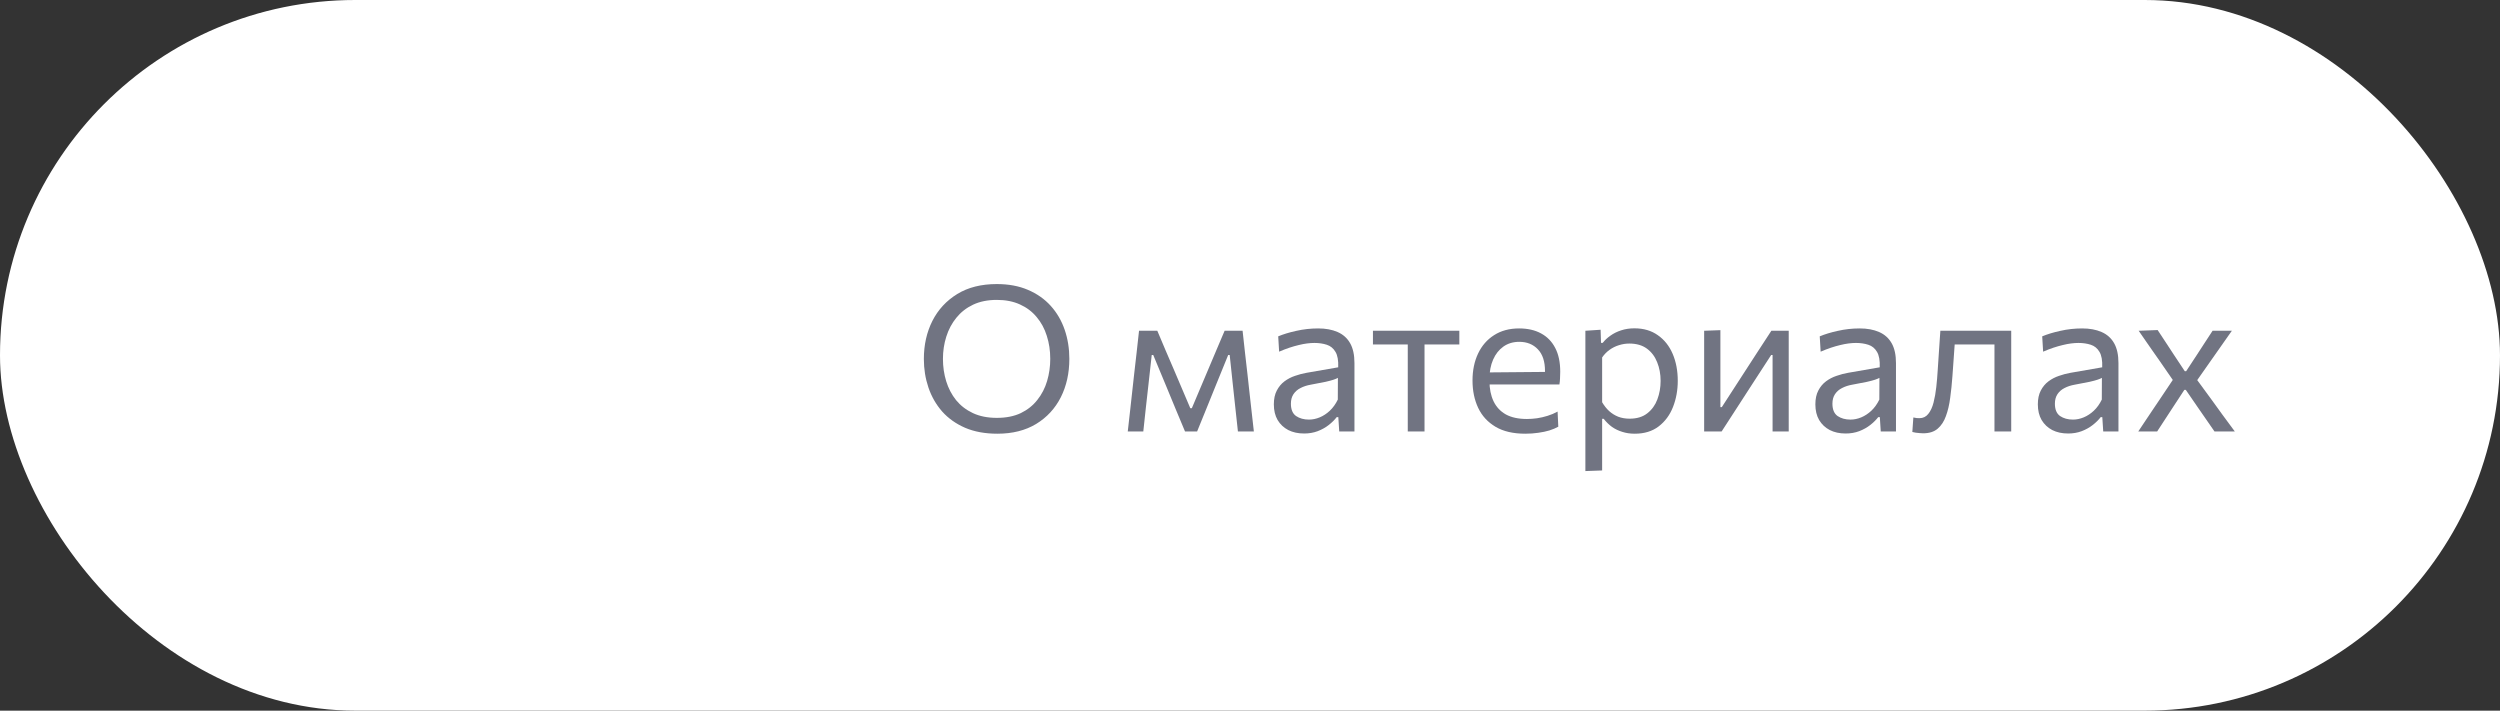 <?xml version="1.0" encoding="UTF-8"?> <svg xmlns="http://www.w3.org/2000/svg" width="197" height="56" viewBox="0 0 197 56" fill="none"><rect x="0" y="0" width="197" height="56" fill="#333333" stroke="none"/><rect width="197" height="56" rx="28" fill="white"></rect><path d="M72 18H177V38H72V18Z" fill="white"></path><path d="M168.495 34C168.735 33.637 168.943 33.325 169.119 33.064C169.3 32.797 169.468 32.547 169.623 32.312C169.783 32.072 169.954 31.819 170.135 31.552L171.335 29.76L171.351 30.136L170.175 28.432C169.988 28.165 169.812 27.915 169.647 27.68C169.487 27.445 169.316 27.2 169.135 26.944C168.959 26.688 168.756 26.395 168.527 26.064L170.023 26.008C170.274 26.381 170.495 26.717 170.687 27.016C170.884 27.315 171.092 27.632 171.311 27.968L172.159 29.248H172.271L173.111 27.968C173.324 27.632 173.527 27.32 173.719 27.032C173.911 26.739 174.122 26.416 174.351 26.064H175.871C175.631 26.405 175.423 26.701 175.247 26.952C175.076 27.197 174.914 27.429 174.759 27.648C174.604 27.867 174.434 28.109 174.247 28.376L173.047 30.088L172.983 29.736L174.319 31.56C174.602 31.949 174.874 32.325 175.135 32.688C175.402 33.045 175.724 33.483 176.103 34H174.503C174.263 33.653 174.047 33.341 173.855 33.064C173.663 32.781 173.447 32.469 173.207 32.128L172.239 30.72H172.127L171.247 32.064C171.018 32.416 170.807 32.739 170.615 33.032C170.428 33.32 170.218 33.643 169.983 34H168.495Z" fill="#717482"></path><path d="M162.966 34.16C162.491 34.16 162.075 34.069 161.718 33.888C161.361 33.701 161.081 33.437 160.878 33.096C160.681 32.755 160.582 32.344 160.582 31.864C160.582 31.432 160.659 31.069 160.814 30.776C160.969 30.477 161.171 30.235 161.422 30.048C161.673 29.861 161.95 29.717 162.254 29.616C162.558 29.509 162.862 29.429 163.166 29.376L165.654 28.944C165.675 28.405 165.603 28 165.438 27.728C165.278 27.451 165.051 27.264 164.758 27.168C164.465 27.072 164.139 27.024 163.782 27.024C163.601 27.024 163.406 27.037 163.198 27.064C162.99 27.09 162.769 27.133 162.534 27.192C162.305 27.245 162.062 27.315 161.806 27.4C161.55 27.485 161.281 27.589 160.998 27.712L160.926 26.504C161.118 26.424 161.334 26.346 161.574 26.272C161.819 26.197 162.078 26.131 162.35 26.072C162.627 26.008 162.91 25.96 163.198 25.928C163.486 25.896 163.777 25.88 164.07 25.88C164.662 25.88 165.171 25.973 165.598 26.16C166.03 26.346 166.361 26.64 166.59 27.04C166.819 27.44 166.934 27.963 166.934 28.608C166.934 28.853 166.934 29.165 166.934 29.544C166.934 29.923 166.934 30.282 166.934 30.624V31.656C166.934 32.019 166.934 32.389 166.934 32.768C166.934 33.141 166.934 33.552 166.934 34H165.734L165.662 32.872H165.534C165.369 33.085 165.161 33.291 164.91 33.488C164.659 33.685 164.369 33.848 164.038 33.976C163.713 34.099 163.355 34.16 162.966 34.16ZM163.35 33.064C163.633 33.064 163.915 33.005 164.198 32.888C164.481 32.77 164.745 32.597 164.99 32.368C165.241 32.133 165.451 31.84 165.622 31.488L165.63 29.776C165.545 29.824 165.43 29.872 165.286 29.92C165.147 29.968 164.937 30.024 164.654 30.088C164.377 30.146 163.99 30.221 163.494 30.312C163.19 30.365 162.921 30.453 162.686 30.576C162.451 30.693 162.265 30.856 162.126 31.064C161.993 31.267 161.926 31.515 161.926 31.808C161.926 32.267 162.062 32.592 162.334 32.784C162.611 32.971 162.95 33.064 163.35 33.064Z" fill="#717482"></path><path d="M151.54 34.144C151.46 34.144 151.37 34.139 151.268 34.128C151.167 34.123 151.066 34.112 150.964 34.096C150.868 34.08 150.778 34.061 150.692 34.04L150.772 32.896C150.863 32.917 150.951 32.933 151.036 32.944C151.127 32.949 151.199 32.952 151.252 32.952C151.54 32.952 151.772 32.84 151.948 32.616C152.13 32.392 152.268 32.093 152.364 31.72C152.46 31.347 152.532 30.939 152.58 30.496C152.628 30.048 152.666 29.605 152.692 29.168C152.724 28.645 152.759 28.123 152.796 27.6C152.834 27.072 152.868 26.56 152.9 26.064H158.484C158.484 26.453 158.484 26.837 158.484 27.216C158.484 27.589 158.484 27.979 158.484 28.384C158.484 28.784 158.484 29.221 158.484 29.696V30.496C158.484 31.152 158.484 31.752 158.484 32.296C158.484 32.84 158.484 33.408 158.484 34H157.164C157.164 33.408 157.164 32.84 157.164 32.296C157.164 31.752 157.164 31.152 157.164 30.496V29.696C157.164 29.243 157.164 28.829 157.164 28.456C157.164 28.077 157.164 27.715 157.164 27.368C157.164 27.016 157.164 26.651 157.164 26.272L157.948 27.144H153.412L154.092 26.272C154.066 26.629 154.039 26.997 154.012 27.376C153.986 27.755 153.959 28.133 153.932 28.512C153.911 28.885 153.884 29.259 153.852 29.632C153.81 30.229 153.751 30.8 153.676 31.344C153.607 31.883 153.495 32.363 153.34 32.784C153.191 33.205 152.972 33.539 152.684 33.784C152.402 34.024 152.02 34.144 151.54 34.144Z" fill="#717482"></path><path d="M145.435 34.16C144.96 34.16 144.544 34.069 144.187 33.888C143.829 33.701 143.549 33.437 143.347 33.096C143.149 32.755 143.051 32.344 143.051 31.864C143.051 31.432 143.128 31.069 143.283 30.776C143.437 30.477 143.64 30.235 143.891 30.048C144.141 29.861 144.419 29.717 144.723 29.616C145.027 29.509 145.331 29.429 145.635 29.376L148.123 28.944C148.144 28.405 148.072 28 147.907 27.728C147.747 27.451 147.52 27.264 147.227 27.168C146.933 27.072 146.608 27.024 146.251 27.024C146.069 27.024 145.875 27.037 145.667 27.064C145.459 27.09 145.237 27.133 145.003 27.192C144.773 27.245 144.531 27.315 144.275 27.4C144.019 27.485 143.749 27.589 143.467 27.712L143.395 26.504C143.587 26.424 143.803 26.346 144.043 26.272C144.288 26.197 144.547 26.131 144.819 26.072C145.096 26.008 145.379 25.96 145.667 25.928C145.955 25.896 146.245 25.88 146.539 25.88C147.131 25.88 147.64 25.973 148.067 26.16C148.499 26.346 148.829 26.64 149.059 27.04C149.288 27.44 149.403 27.963 149.403 28.608C149.403 28.853 149.403 29.165 149.403 29.544C149.403 29.923 149.403 30.282 149.403 30.624V31.656C149.403 32.019 149.403 32.389 149.403 32.768C149.403 33.141 149.403 33.552 149.403 34H148.203L148.131 32.872H148.003C147.837 33.085 147.629 33.291 147.379 33.488C147.128 33.685 146.837 33.848 146.507 33.976C146.181 34.099 145.824 34.16 145.435 34.16ZM145.819 33.064C146.101 33.064 146.384 33.005 146.667 32.888C146.949 32.77 147.213 32.597 147.459 32.368C147.709 32.133 147.92 31.84 148.091 31.488L148.099 29.776C148.013 29.824 147.899 29.872 147.755 29.92C147.616 29.968 147.405 30.024 147.123 30.088C146.845 30.146 146.459 30.221 145.963 30.312C145.659 30.365 145.389 30.453 145.155 30.576C144.92 30.693 144.733 30.856 144.595 31.064C144.461 31.267 144.395 31.515 144.395 31.808C144.395 32.267 144.531 32.592 144.803 32.784C145.08 32.971 145.419 33.064 145.819 33.064Z" fill="#717482"></path><path d="M134.287 34C134.287 33.408 134.287 32.84 134.287 32.296C134.287 31.752 134.287 31.152 134.287 30.496V29.696C134.287 29.221 134.287 28.784 134.287 28.384C134.287 27.979 134.287 27.589 134.287 27.216C134.287 26.837 134.287 26.453 134.287 26.064L135.567 26.016C135.567 26.395 135.567 26.768 135.567 27.136C135.567 27.504 135.567 27.885 135.567 28.28C135.567 28.669 135.567 29.093 135.567 29.552V32.08H135.679L137.383 29.448C137.751 28.883 138.119 28.315 138.487 27.744C138.855 27.173 139.22 26.613 139.583 26.064H140.951C140.951 26.453 140.951 26.837 140.951 27.216C140.951 27.589 140.951 27.979 140.951 28.384C140.951 28.784 140.951 29.221 140.951 29.696V30.496C140.951 31.152 140.951 31.752 140.951 32.296C140.951 32.84 140.951 33.408 140.951 34H139.679C139.679 33.419 139.679 32.859 139.679 32.32C139.679 31.776 139.679 31.181 139.679 30.536V27.976H139.567L137.879 30.576C137.506 31.152 137.135 31.725 136.767 32.296C136.399 32.867 136.031 33.435 135.663 34H134.287Z" fill="#717482"></path><path d="M124.928 37.12C124.928 36.533 124.928 35.957 124.928 35.392C124.928 34.832 124.928 34.224 124.928 33.568V29.696C124.928 29.109 124.928 28.509 124.928 27.896C124.928 27.283 124.928 26.672 124.928 26.064L126.128 25.984L126.16 27.016H126.296C126.456 26.808 126.658 26.619 126.904 26.448C127.149 26.272 127.429 26.133 127.744 26.032C128.064 25.925 128.413 25.872 128.792 25.872C129.517 25.872 130.133 26.053 130.64 26.416C131.152 26.773 131.541 27.264 131.808 27.888C132.074 28.512 132.208 29.219 132.208 30.008C132.208 30.749 132.082 31.437 131.832 32.072C131.586 32.701 131.21 33.211 130.704 33.6C130.202 33.984 129.573 34.176 128.816 34.176C128.464 34.176 128.138 34.128 127.84 34.032C127.541 33.941 127.269 33.811 127.024 33.64C126.784 33.464 126.565 33.251 126.368 33H126.248V33.624C126.248 34.248 126.248 34.829 126.248 35.368C126.248 35.912 126.248 36.48 126.248 37.072L124.928 37.12ZM128.416 32.992C128.986 32.992 129.45 32.851 129.808 32.568C130.17 32.285 130.434 31.92 130.6 31.472C130.77 31.019 130.856 30.533 130.856 30.016C130.856 29.477 130.765 28.987 130.584 28.544C130.408 28.096 130.138 27.739 129.776 27.472C129.413 27.205 128.952 27.072 128.392 27.072C128.114 27.072 127.842 27.115 127.576 27.2C127.309 27.28 127.061 27.403 126.832 27.568C126.608 27.728 126.413 27.928 126.248 28.168V31.696C126.408 31.968 126.592 32.2 126.8 32.392C127.013 32.584 127.253 32.733 127.52 32.84C127.786 32.941 128.085 32.992 128.416 32.992Z" fill="#717482"></path><path d="M120.194 34.176C119.245 34.176 118.464 33.995 117.85 33.632C117.237 33.269 116.781 32.773 116.482 32.144C116.184 31.515 116.034 30.794 116.034 29.984C116.034 29.184 116.181 28.475 116.474 27.856C116.768 27.237 117.189 26.755 117.738 26.408C118.288 26.056 118.944 25.88 119.706 25.88C120.378 25.88 120.954 26.011 121.434 26.272C121.92 26.533 122.293 26.917 122.554 27.424C122.816 27.925 122.946 28.547 122.946 29.288C122.946 29.485 122.941 29.664 122.93 29.824C122.925 29.979 122.909 30.136 122.882 30.296L121.722 29.712C121.733 29.627 121.738 29.547 121.738 29.472C121.744 29.392 121.746 29.315 121.746 29.24C121.746 28.488 121.56 27.917 121.186 27.528C120.813 27.133 120.325 26.936 119.722 26.936C119.237 26.936 118.818 27.061 118.466 27.312C118.12 27.557 117.85 27.899 117.658 28.336C117.466 28.773 117.37 29.272 117.37 29.832V30.016C117.37 30.635 117.477 31.168 117.69 31.616C117.904 32.064 118.226 32.411 118.658 32.656C119.096 32.896 119.65 33.016 120.322 33.016C120.573 33.016 120.837 32.997 121.114 32.96C121.397 32.917 121.674 32.853 121.946 32.768C122.224 32.683 122.488 32.571 122.738 32.432L122.794 33.624C122.592 33.736 122.357 33.835 122.09 33.92C121.824 34 121.53 34.061 121.21 34.104C120.89 34.152 120.552 34.176 120.194 34.176ZM116.586 30.296V29.352L122.074 29.304L122.882 29.608V30.296H116.586Z" fill="#717482"></path><path d="M110.932 34C110.932 33.408 110.932 32.84 110.932 32.296C110.932 31.752 110.932 31.152 110.932 30.496V29.696C110.932 29.243 110.932 28.829 110.932 28.456C110.932 28.077 110.932 27.715 110.932 27.368C110.932 27.016 110.932 26.651 110.932 26.272L111.372 27.144H111.068C110.604 27.144 110.127 27.144 109.636 27.144C109.146 27.144 108.663 27.144 108.188 27.144V26.064H114.996V27.144C114.522 27.144 114.039 27.144 113.548 27.144C113.058 27.144 112.58 27.144 112.116 27.144H111.812L112.252 26.272C112.252 26.651 112.252 27.016 112.252 27.368C112.252 27.715 112.252 28.077 112.252 28.456C112.252 28.829 112.252 29.243 112.252 29.696V30.496C112.252 31.152 112.252 31.752 112.252 32.296C112.252 32.84 112.252 33.408 112.252 34H110.932Z" fill="#717482"></path><path d="M102.763 34.16C102.288 34.16 101.872 34.069 101.515 33.888C101.158 33.701 100.878 33.437 100.675 33.096C100.478 32.755 100.379 32.344 100.379 31.864C100.379 31.432 100.456 31.069 100.611 30.776C100.766 30.477 100.968 30.235 101.219 30.048C101.47 29.861 101.747 29.717 102.051 29.616C102.355 29.509 102.659 29.429 102.963 29.376L105.451 28.944C105.472 28.405 105.4 28 105.235 27.728C105.075 27.451 104.848 27.264 104.555 27.168C104.262 27.072 103.936 27.024 103.579 27.024C103.398 27.024 103.203 27.037 102.995 27.064C102.787 27.09 102.566 27.133 102.331 27.192C102.102 27.245 101.859 27.315 101.603 27.4C101.347 27.485 101.078 27.589 100.795 27.712L100.723 26.504C100.915 26.424 101.131 26.346 101.371 26.272C101.616 26.197 101.875 26.131 102.147 26.072C102.424 26.008 102.707 25.96 102.995 25.928C103.283 25.896 103.574 25.88 103.867 25.88C104.459 25.88 104.968 25.973 105.395 26.16C105.827 26.346 106.158 26.64 106.387 27.04C106.616 27.44 106.731 27.963 106.731 28.608C106.731 28.853 106.731 29.165 106.731 29.544C106.731 29.923 106.731 30.282 106.731 30.624V31.656C106.731 32.019 106.731 32.389 106.731 32.768C106.731 33.141 106.731 33.552 106.731 34H105.531L105.459 32.872H105.331C105.166 33.085 104.958 33.291 104.707 33.488C104.456 33.685 104.166 33.848 103.835 33.976C103.51 34.099 103.152 34.16 102.763 34.16ZM103.147 33.064C103.43 33.064 103.712 33.005 103.995 32.888C104.278 32.77 104.542 32.597 104.787 32.368C105.038 32.133 105.248 31.84 105.419 31.488L105.427 29.776C105.342 29.824 105.227 29.872 105.083 29.92C104.944 29.968 104.734 30.024 104.451 30.088C104.174 30.146 103.787 30.221 103.291 30.312C102.987 30.365 102.718 30.453 102.483 30.576C102.248 30.693 102.062 30.856 101.923 31.064C101.79 31.267 101.723 31.515 101.723 31.808C101.723 32.267 101.859 32.592 102.131 32.784C102.408 32.971 102.747 33.064 103.147 33.064Z" fill="#717482"></path><path d="M88.868 34C88.932 33.419 88.996 32.851 89.06 32.296C89.124 31.736 89.186 31.181 89.244 30.632L89.364 29.544C89.433 28.963 89.5 28.381 89.564 27.8C89.628 27.219 89.692 26.64 89.756 26.064H91.196C91.415 26.576 91.633 27.093 91.852 27.616C92.076 28.139 92.297 28.653 92.516 29.16L93.796 32.168H93.916L95.188 29.16C95.407 28.637 95.626 28.12 95.844 27.608C96.063 27.091 96.281 26.576 96.5 26.064H97.916C97.98 26.629 98.044 27.211 98.108 27.808C98.177 28.4 98.244 28.981 98.308 29.552L98.428 30.648C98.487 31.181 98.548 31.731 98.612 32.296C98.676 32.861 98.74 33.429 98.804 34H97.548C97.484 33.392 97.418 32.779 97.348 32.16C97.284 31.536 97.218 30.92 97.148 30.312L96.9 27.976H96.78L95.764 30.472C95.529 31.059 95.292 31.645 95.052 32.232C94.812 32.819 94.572 33.408 94.332 34H93.38C93.135 33.408 92.889 32.821 92.644 32.24C92.404 31.653 92.164 31.072 91.924 30.496L90.876 27.976H90.756L90.5 30.288C90.431 30.907 90.362 31.525 90.292 32.144C90.228 32.763 90.162 33.381 90.092 34H88.868Z" fill="#717482"></path><path d="M78.592 34.176C77.626 34.176 76.781 34.021 76.056 33.712C75.331 33.397 74.725 32.968 74.24 32.424C73.76 31.875 73.4 31.245 73.16 30.536C72.92 29.827 72.8 29.077 72.8 28.288C72.8 27.179 73.024 26.179 73.472 25.288C73.925 24.397 74.579 23.691 75.432 23.168C76.285 22.645 77.323 22.384 78.544 22.384C79.472 22.384 80.29 22.536 81 22.84C81.715 23.144 82.314 23.565 82.8 24.104C83.285 24.643 83.65 25.269 83.896 25.984C84.141 26.699 84.264 27.464 84.264 28.28C84.264 29.405 84.04 30.413 83.592 31.304C83.144 32.189 82.496 32.891 81.648 33.408C80.8 33.92 79.781 34.176 78.592 34.176ZM78.552 32.928C79.282 32.928 79.912 32.803 80.44 32.552C80.968 32.296 81.403 31.949 81.744 31.512C82.091 31.075 82.347 30.579 82.512 30.024C82.677 29.464 82.76 28.883 82.76 28.28C82.76 27.629 82.669 27.024 82.488 26.464C82.312 25.899 82.045 25.405 81.688 24.984C81.336 24.557 80.898 24.227 80.376 23.992C79.853 23.752 79.245 23.632 78.552 23.632C77.837 23.632 77.213 23.757 76.68 24.008C76.152 24.259 75.712 24.603 75.36 25.04C75.008 25.472 74.744 25.968 74.568 26.528C74.392 27.083 74.304 27.667 74.304 28.28C74.304 28.899 74.389 29.485 74.56 30.04C74.731 30.595 74.989 31.091 75.336 31.528C75.688 31.96 76.13 32.301 76.664 32.552C77.197 32.803 77.826 32.928 78.552 32.928Z" fill="#717482"></path></svg> 